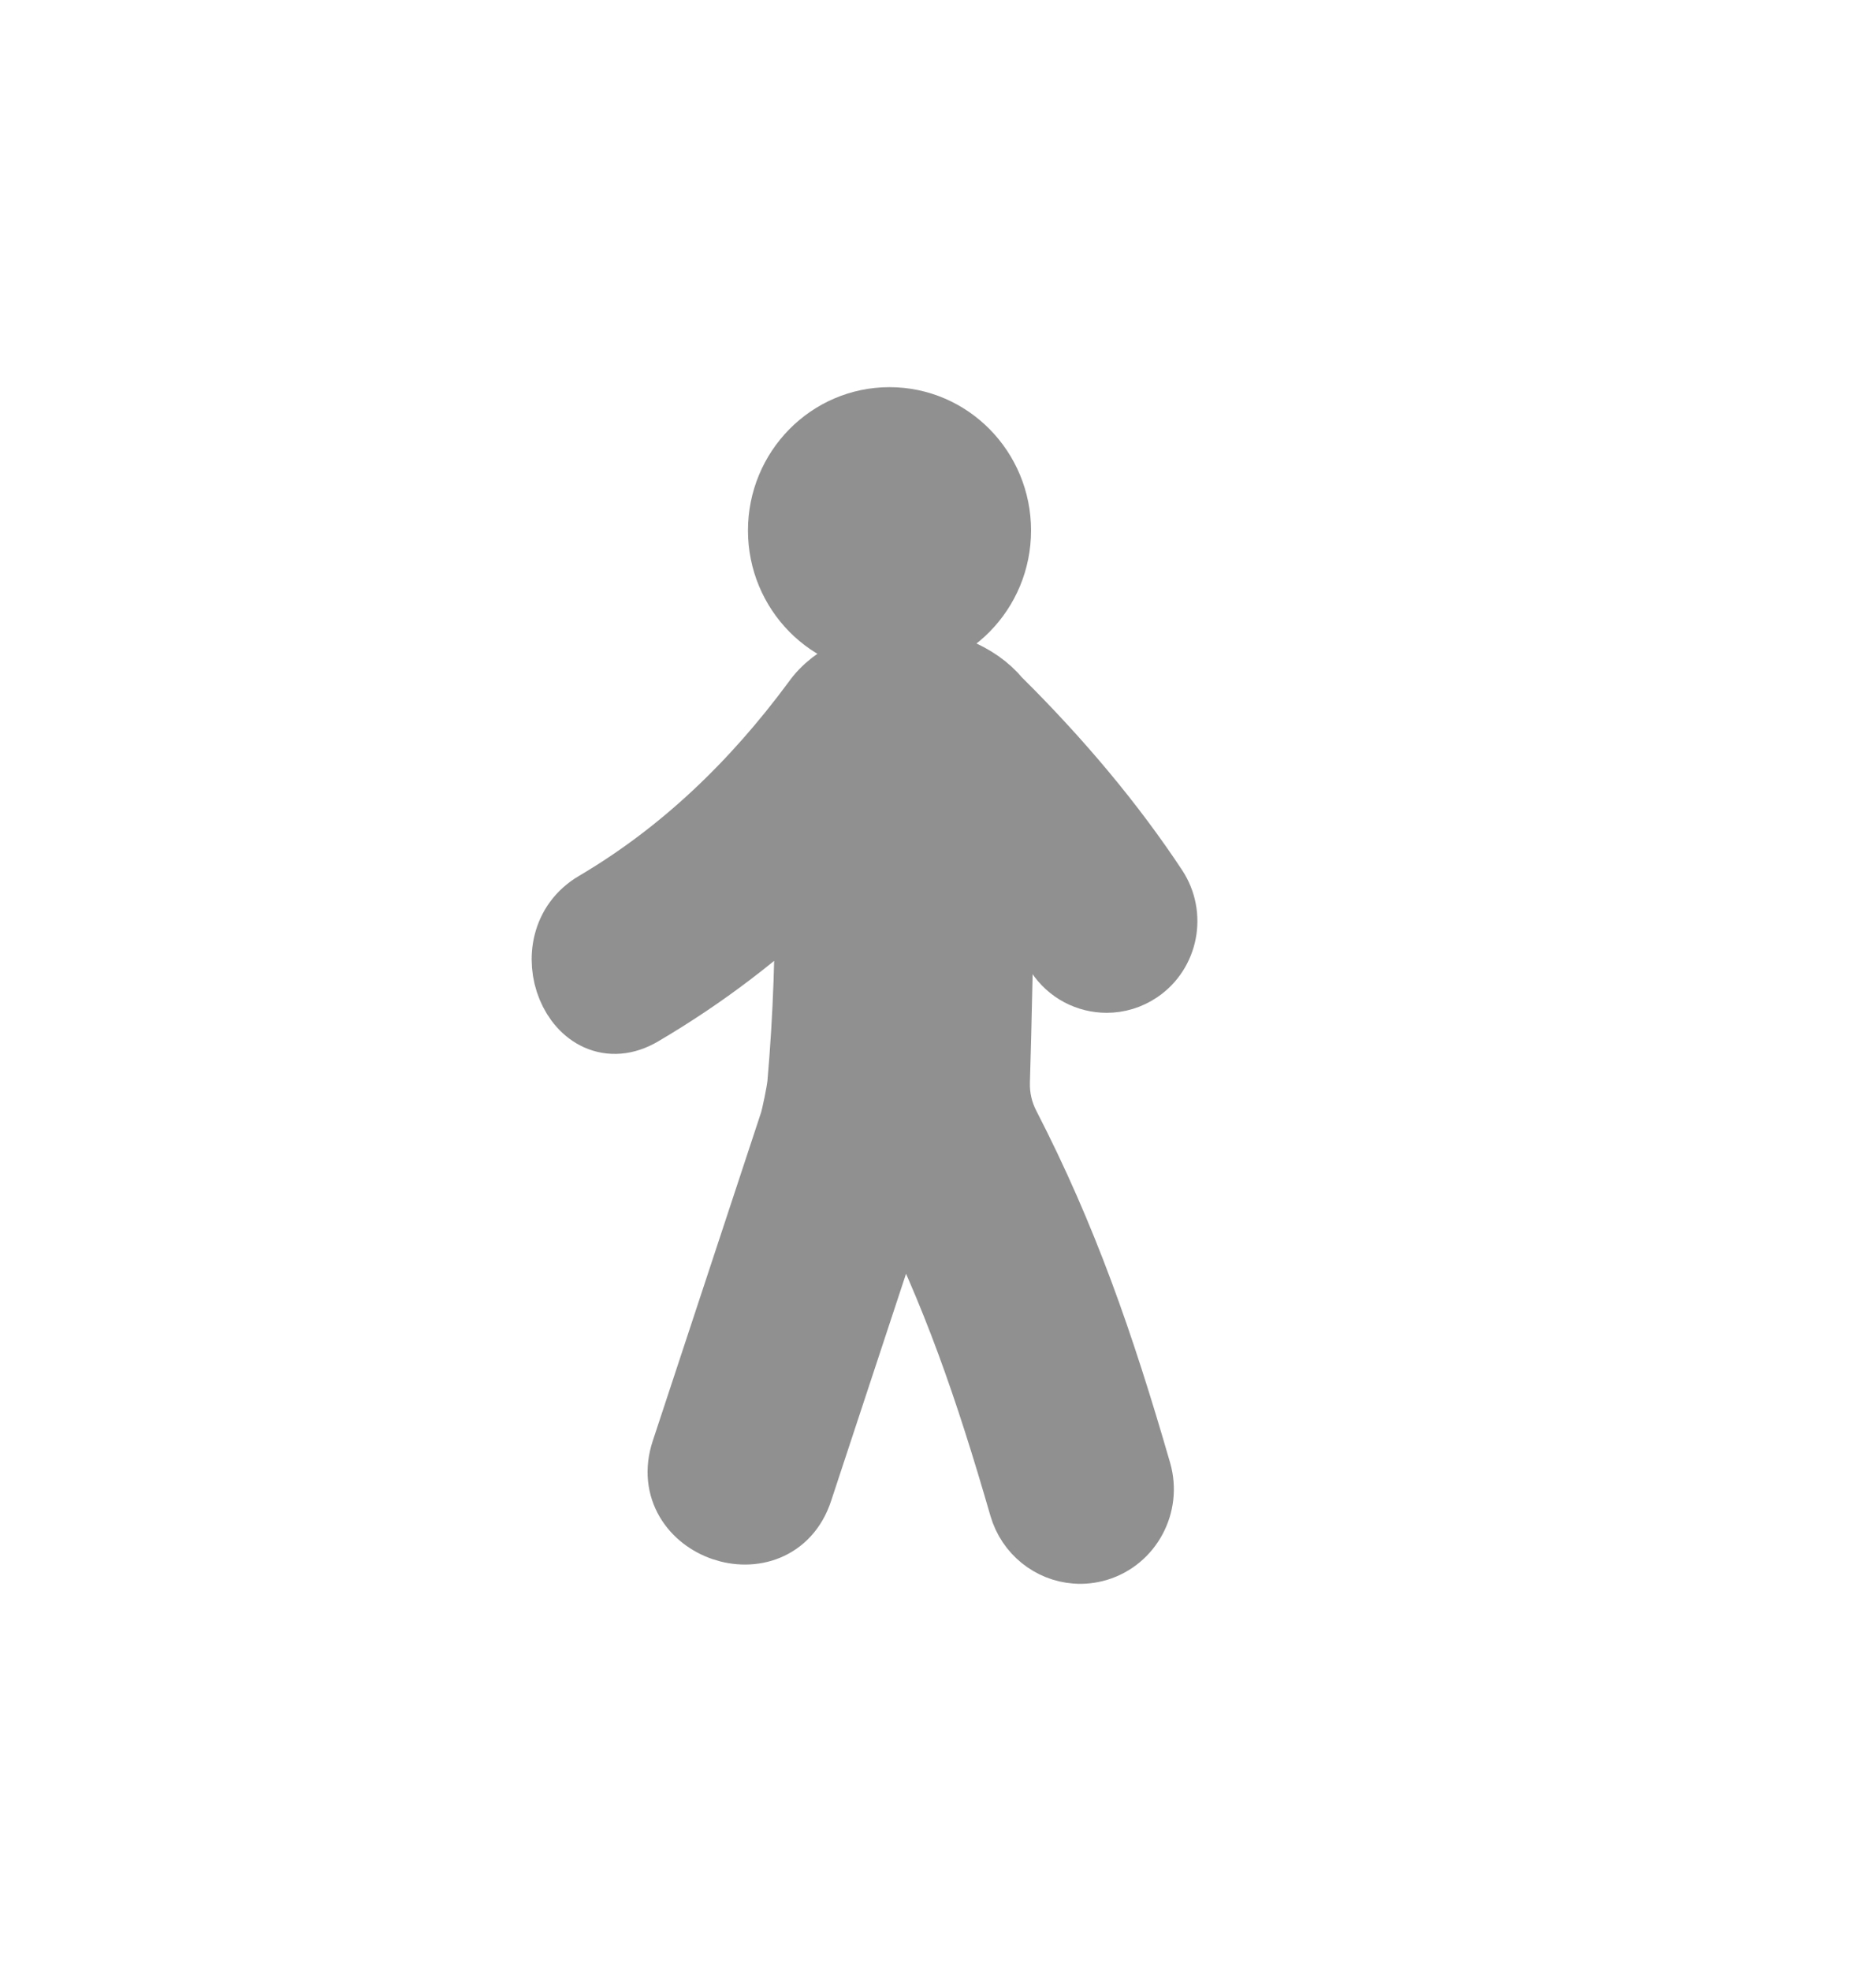 <svg width="20" height="21" viewBox="0 0 20 21" fill="none" xmlns="http://www.w3.org/2000/svg">
<path d="M9.483 6.804C8.857 6.804 8.349 6.288 8.349 5.652C8.349 5.016 8.857 4.5 9.483 4.5C10.109 4.5 10.617 5.016 10.617 5.652C10.617 6.288 10.109 6.804 9.483 6.804Z" fill="#909090" stroke="#909090" stroke-width="0.75"/>
<path d="M6.362 9.656C7.296 9.106 8.062 8.364 8.707 7.492C9.113 6.913 10.184 6.943 10.62 7.473C11.282 8.128 11.844 8.803 12.29 9.478C12.472 9.755 12.4 10.129 12.128 10.314C12.026 10.383 11.912 10.416 11.798 10.416C11.607 10.416 11.419 10.323 11.305 10.149C11.109 9.853 10.887 9.556 10.642 9.26C10.651 9.886 10.62 11.015 10.605 11.523C10.6 11.692 10.637 11.857 10.715 12.007C11.326 13.193 11.717 14.316 12.114 15.688C12.211 16.024 12.022 16.375 11.693 16.474C11.618 16.496 11.543 16.504 11.47 16.498C11.219 16.479 10.994 16.305 10.919 16.046C10.553 14.78 10.199 13.755 9.647 12.669C9.619 12.67 9.591 12.67 9.562 12.669C9.21 13.737 8.857 14.806 8.504 15.875C8.248 16.654 7.058 16.249 7.315 15.47C7.701 14.302 8.086 13.134 8.471 11.967C8.493 11.899 8.547 11.637 8.555 11.551C8.618 10.832 8.642 10.115 8.635 9.396C8.093 9.923 7.493 10.38 6.827 10.772C6.162 11.164 5.706 10.042 6.362 9.656Z" fill="#909090" stroke="#909090" stroke-width="0.75"/>
</svg>
